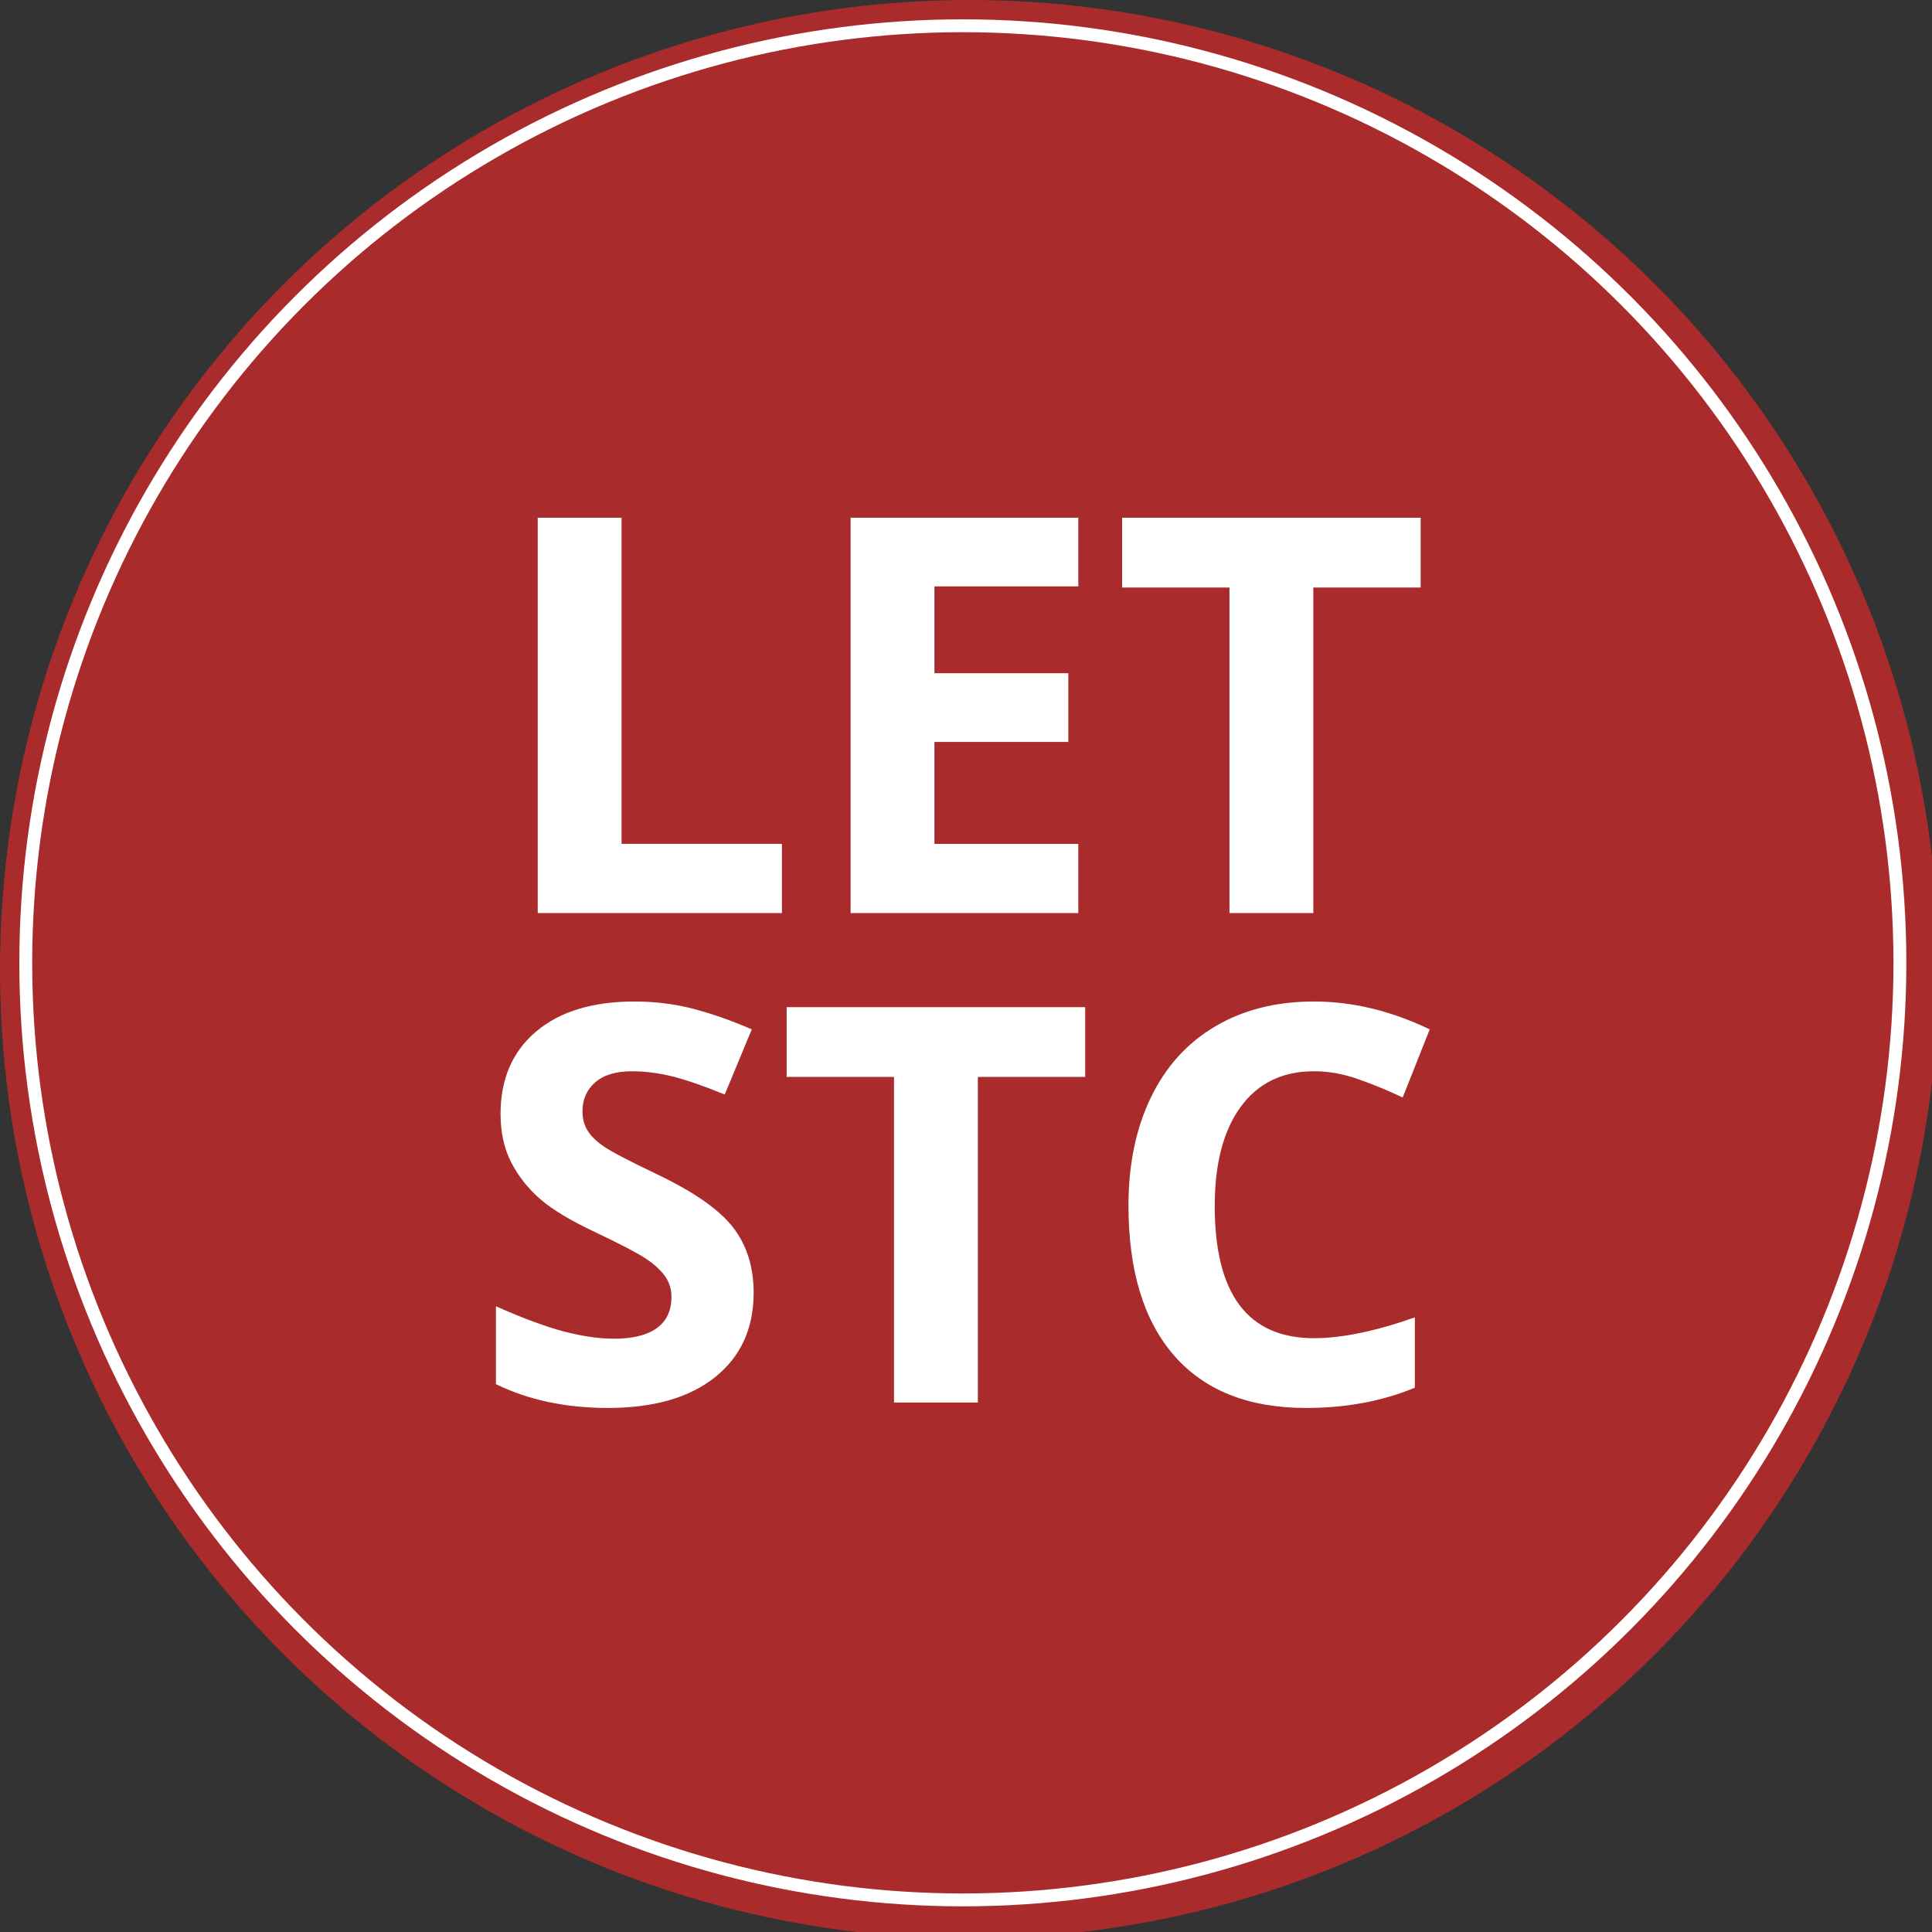 <?xml version="1.0" encoding="utf-8"?>
<!-- Generator: Adobe Illustrator 16.0.3, SVG Export Plug-In . SVG Version: 6.00 Build 0)  -->
<!DOCTYPE svg PUBLIC "-//W3C//DTD SVG 1.1//EN" "http://www.w3.org/Graphics/SVG/1.1/DTD/svg11.dtd">
<svg version="1.1" id="Layer_1" xmlns="http://www.w3.org/2000/svg" xmlns:xlink="http://www.w3.org/1999/xlink" x="0px" y="0px"
	 width="150px" height="150px" viewBox="0 0 150 150" enable-background="new 0 0 150 150" xml:space="preserve">
<rect x="0" y="0" width="150" height="150" fill="#333333" stroke="none"/>
<circle opacity="0.8" fill="#C62A2A" cx="75.254" cy="75.254" r="75.254"/>
<circle fill="none" stroke="#FFFFFF" stroke-miterlimit="10" cx="74.754" cy="74.754" r="72.754"/>
<g>
	<path fill="#FFFFFF" d="M41.748,70.893V40.197h6.509v25.321h12.451v5.375H41.748z"/>
	<path fill="#FFFFFF" d="M83.719,70.893H66.04V40.197h17.679v5.333h-11.17v6.74h10.394v5.333H72.549v7.916h11.17V70.893z"/>
	<path fill="#FFFFFF" d="M101.965,70.893h-6.509V45.614h-8.335v-5.417h23.18v5.417h-8.336V70.893z"/>
	<path fill="#FFFFFF" d="M58.513,100.369c0,2.771-0.997,4.955-2.991,6.551c-1.995,1.596-4.77,2.393-8.325,2.393
		c-3.275,0-6.173-0.615-8.692-1.848v-6.047c2.071,0.924,3.825,1.574,5.26,1.953c1.435,0.377,2.747,0.566,3.937,0.566
		c1.428,0,2.522-0.273,3.286-0.818c0.763-0.547,1.144-1.357,1.144-2.436c0-0.602-0.168-1.137-0.504-1.605s-0.829-0.922-1.479-1.355
		c-0.651-0.434-1.978-1.127-3.979-2.078c-1.876-0.883-3.283-1.729-4.22-2.541c-0.938-0.811-1.687-1.756-2.247-2.834
		c-0.56-1.078-0.84-2.338-0.84-3.779c0-2.715,0.92-4.85,2.761-6.404c1.84-1.553,4.384-2.33,7.632-2.33
		c1.596,0,3.118,0.189,4.566,0.566c1.449,0.379,2.964,0.91,4.546,1.596l-2.1,5.061c-1.638-0.672-2.992-1.141-4.063-1.406
		c-1.071-0.266-2.124-0.4-3.16-0.4c-1.232,0-2.177,0.287-2.834,0.861c-0.658,0.574-0.987,1.322-0.987,2.246
		c0,0.574,0.133,1.076,0.399,1.502c0.266,0.428,0.689,0.84,1.27,1.238c0.581,0.4,1.956,1.117,4.126,2.152
		c2.869,1.373,4.836,2.748,5.899,4.127C57.981,96.678,58.513,98.367,58.513,100.369z"/>
	<path fill="#FFFFFF" d="M75.919,108.893H69.41V83.613h-8.335v-5.416h23.18v5.416h-8.336V108.893z"/>
	<path fill="#FFFFFF" d="M102.018,83.172c-2.45,0-4.347,0.922-5.69,2.762c-1.344,1.842-2.016,4.406-2.016,7.695
		c0,6.844,2.568,10.268,7.706,10.268c2.155,0,4.766-0.539,7.831-1.617v5.459c-2.52,1.049-5.333,1.574-8.44,1.574
		c-4.465,0-7.881-1.354-10.246-4.063s-3.549-6.596-3.549-11.664c0-3.191,0.581-5.986,1.743-8.387s2.831-4.242,5.008-5.521
		c2.176-1.281,4.728-1.922,7.653-1.922c2.98,0,5.977,0.721,8.986,2.162l-2.1,5.291c-1.148-0.545-2.303-1.021-3.465-1.428
		S103.137,83.172,102.018,83.172z"/>
</g>
</svg>
